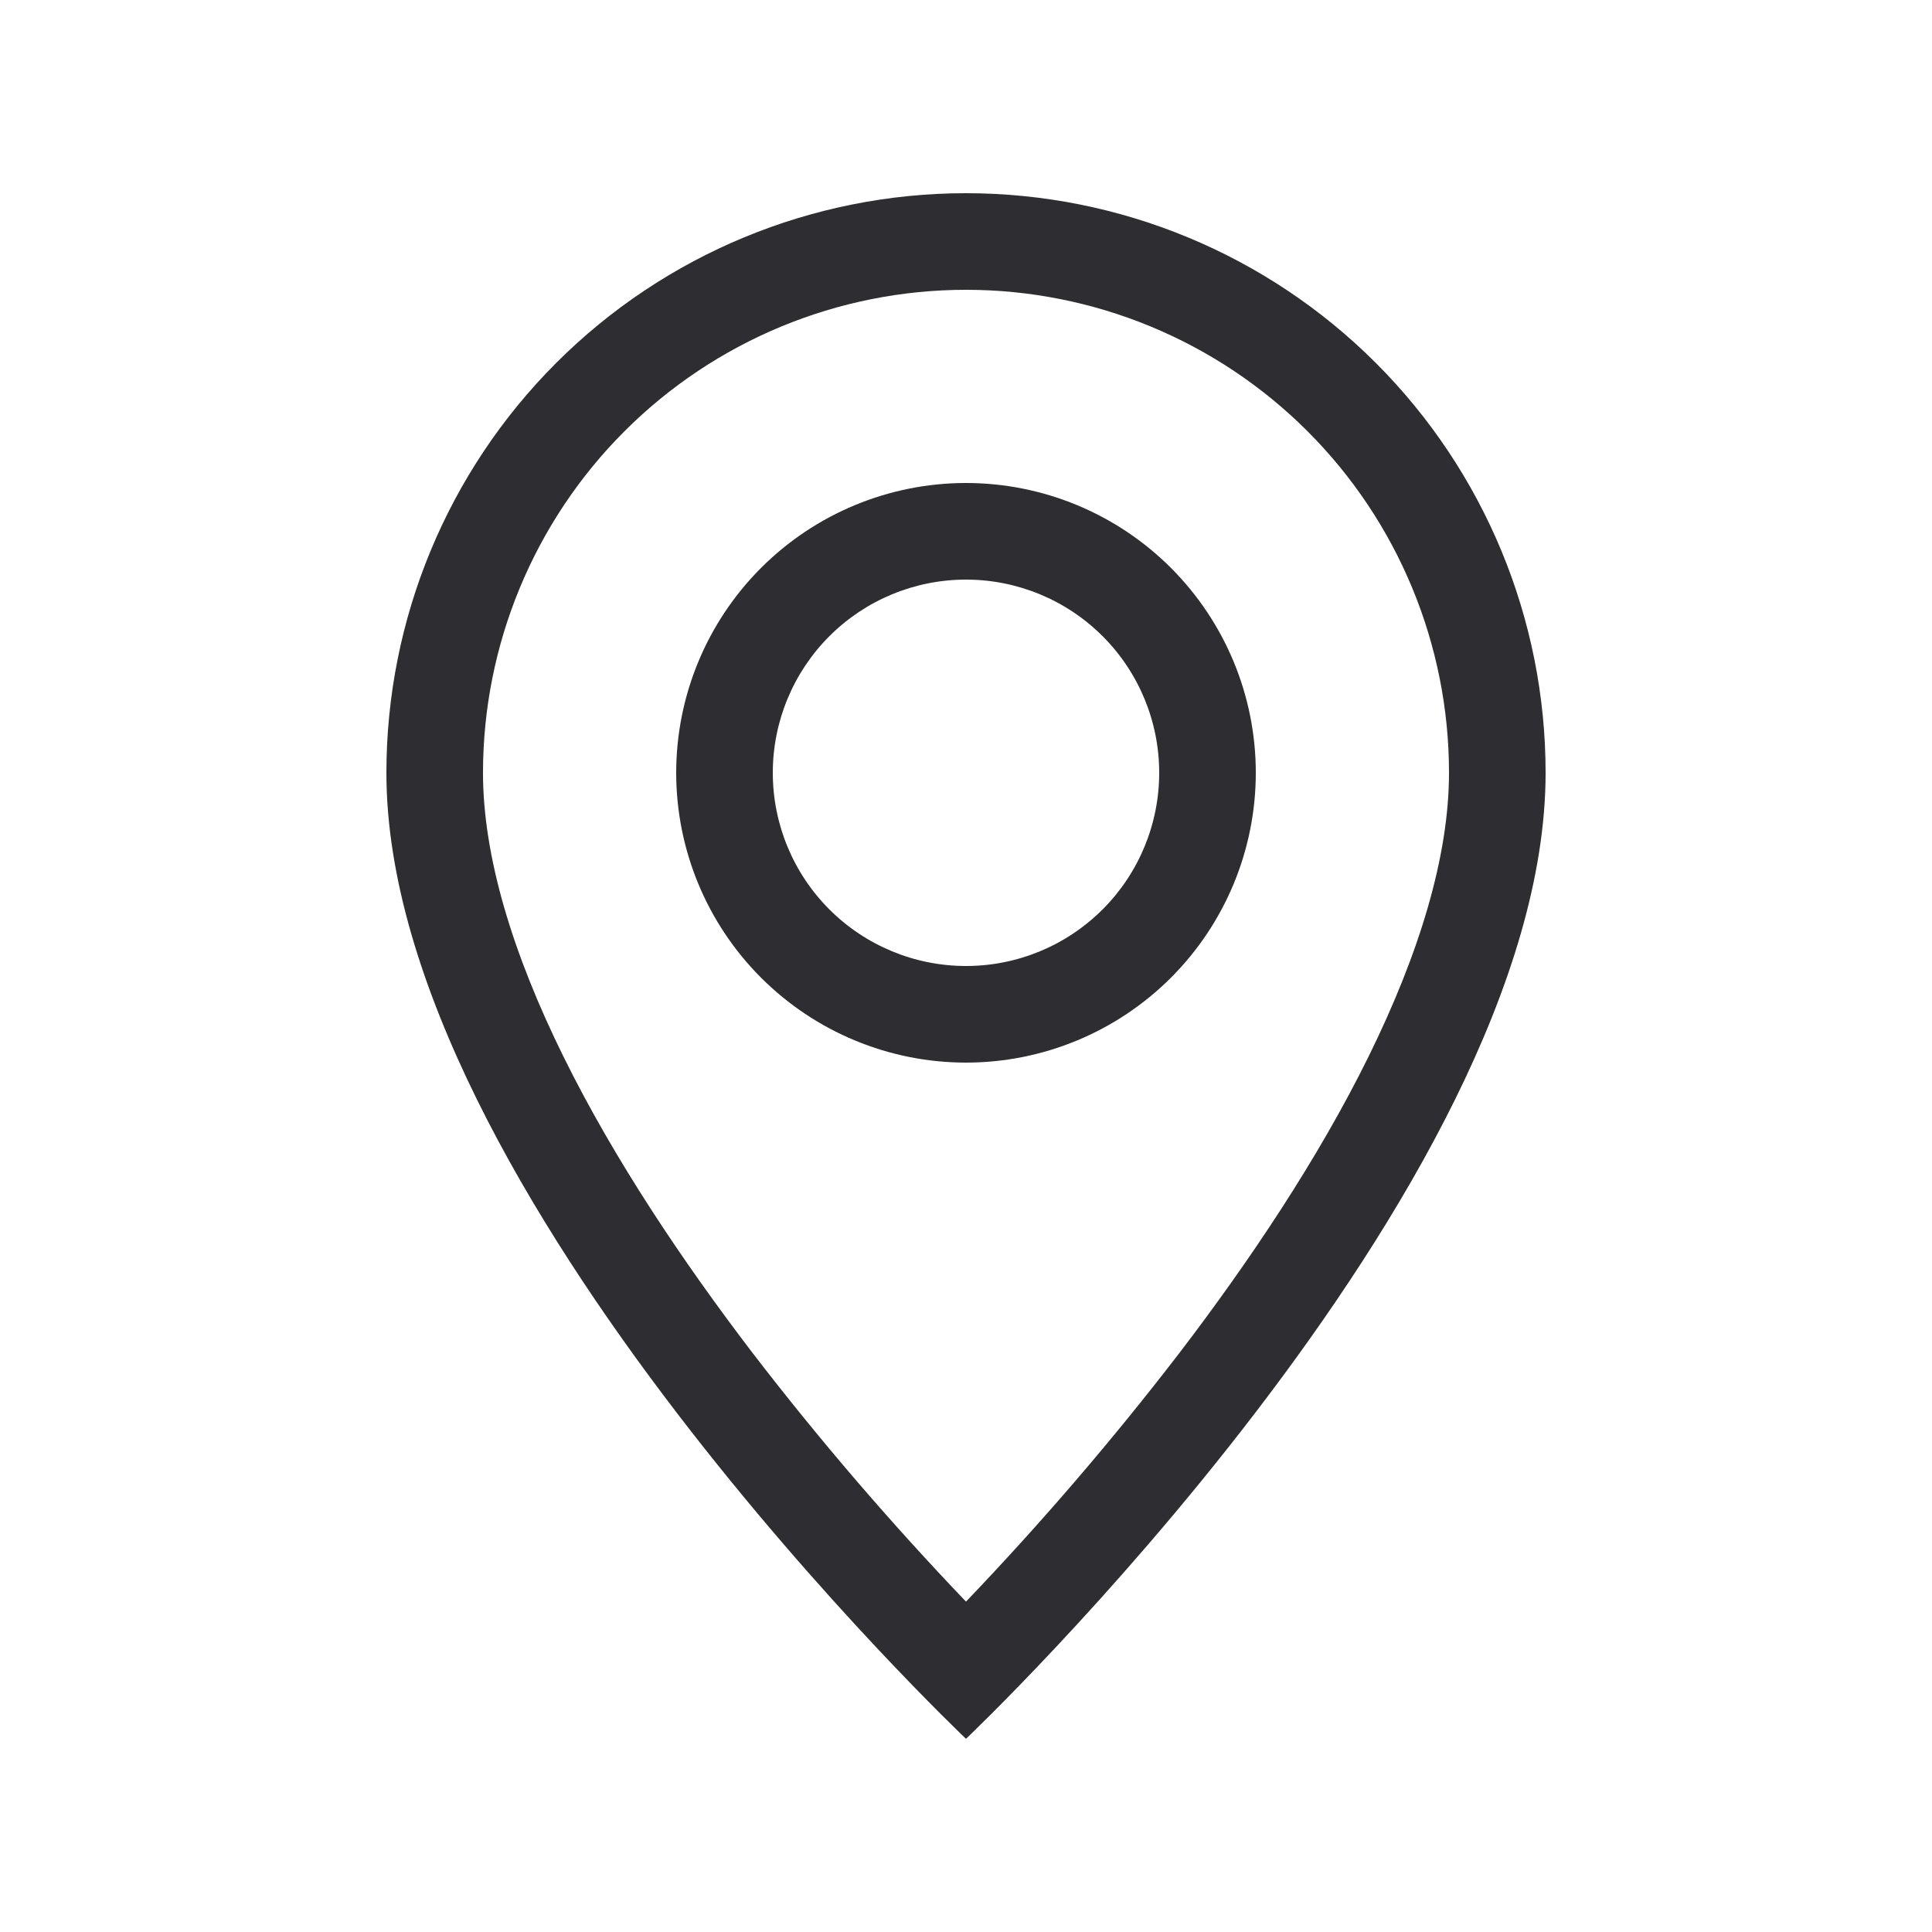 <?xml version="1.0" encoding="UTF-8"?> <svg xmlns="http://www.w3.org/2000/svg" width="150" height="150" viewBox="0 0 150 150" fill="none"> <path d="M106.245 82.05C102.315 90.015 96.99 97.95 91.545 105.075C86.38 111.792 80.857 118.226 75 124.35C69.143 118.227 63.62 111.792 58.455 105.075C53.01 97.95 47.685 90.015 43.755 82.05C39.78 74.002 37.5 66.465 37.5 60C37.5 50.054 41.451 40.516 48.483 33.483C55.516 26.451 65.054 22.5 75 22.5C84.946 22.5 94.484 26.451 101.517 33.483C108.549 40.516 112.5 50.054 112.5 60C112.5 66.465 110.213 74.002 106.245 82.05ZM75 135C75 135 120 92.355 120 60C120 48.065 115.259 36.619 106.82 28.18C98.381 19.741 86.935 15 75 15C63.065 15 51.619 19.741 43.18 28.18C34.741 36.619 30 48.065 30 60C30 92.355 75 135 75 135Z" fill="#2E2E32"></path> <path d="M75 75C71.022 75 67.206 73.42 64.393 70.607C61.58 67.794 60 63.978 60 60C60 56.022 61.58 52.206 64.393 49.393C67.206 46.58 71.022 45 75 45C78.978 45 82.794 46.58 85.607 49.393C88.42 52.206 90 56.022 90 60C90 63.978 88.42 67.794 85.607 70.607C82.794 73.42 78.978 75 75 75ZM75 82.5C80.967 82.5 86.69 80.129 90.91 75.91C95.129 71.69 97.5 65.967 97.5 60C97.5 54.033 95.129 48.31 90.91 44.09C86.69 39.87 80.967 37.5 75 37.5C69.033 37.5 63.31 39.87 59.09 44.09C54.87 48.31 52.5 54.033 52.5 60C52.5 65.967 54.87 71.69 59.09 75.91C63.31 80.129 69.033 82.5 75 82.5V82.5Z" fill="#2E2E32"></path> </svg> 